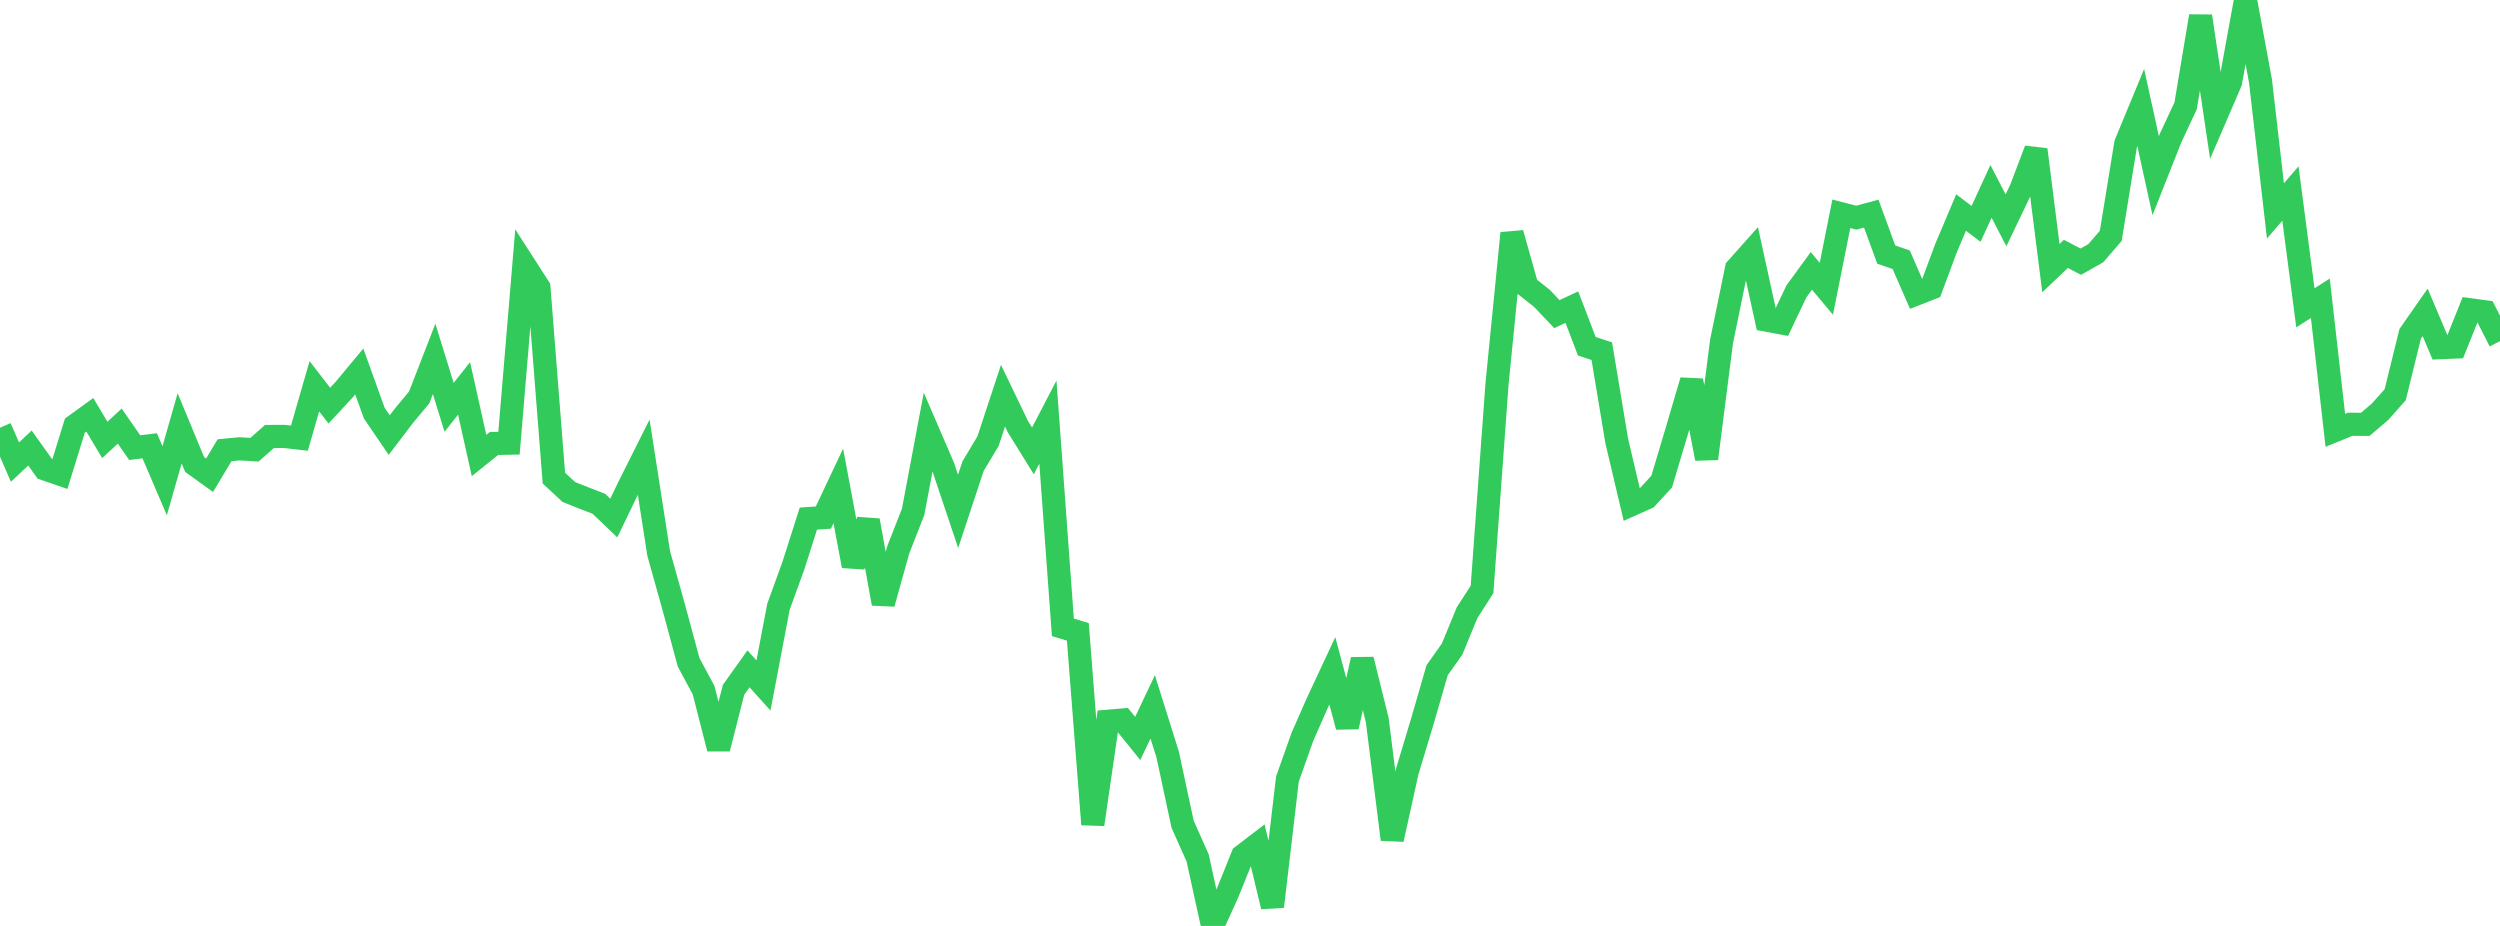 <?xml version="1.0" standalone="no"?>
<!DOCTYPE svg PUBLIC "-//W3C//DTD SVG 1.1//EN" "http://www.w3.org/Graphics/SVG/1.1/DTD/svg11.dtd">

<svg width="135" height="50" viewBox="0 0 135 50" preserveAspectRatio="none" 
  xmlns="http://www.w3.org/2000/svg"
  xmlns:xlink="http://www.w3.org/1999/xlink">


<polyline points="0.0, 23.098 0.808, 24.953 1.617, 24.194 2.425, 25.324 3.234, 25.603 4.042, 22.986 4.85, 22.4 5.659, 23.755 6.467, 23.008 7.275, 24.173 8.084, 24.072 8.892, 25.961 9.701, 23.128 10.509, 25.08 11.317, 25.663 12.126, 24.314 12.934, 24.236 13.743, 24.285 14.551, 23.57 15.359, 23.567 16.168, 23.659 16.976, 20.857 17.784, 21.904 18.593, 21.031 19.401, 20.06 20.21, 22.307 21.018, 23.494 21.826, 22.433 22.635, 21.462 23.443, 19.38 24.251, 21.997 25.06, 20.973 25.868, 24.596 26.677, 23.947 27.485, 23.932 28.293, 14.27 29.102, 15.528 29.91, 25.819 30.719, 26.57 31.527, 26.89 32.335, 27.202 33.144, 27.974 33.952, 26.298 34.76, 24.685 35.569, 29.886 36.377, 32.772 37.186, 35.765 37.994, 37.269 38.802, 40.426 39.611, 37.252 40.419, 36.117 41.228, 37.015 42.036, 32.767 42.844, 30.541 43.653, 28.004 44.461, 27.95 45.269, 26.238 46.078, 30.56 46.886, 28.103 47.695, 32.595 48.503, 29.697 49.311, 27.632 50.12, 23.328 50.928, 25.2 51.737, 27.614 52.545, 25.172 53.353, 23.825 54.162, 21.369 54.97, 23.045 55.778, 24.349 56.587, 22.793 57.395, 33.876 58.204, 34.121 59.012, 44.518 59.82, 38.947 60.629, 38.878 61.437, 39.876 62.246, 38.17 63.054, 40.745 63.862, 44.512 64.671, 46.323 65.479, 50.0 66.287, 48.222 67.096, 46.215 67.904, 45.597 68.713, 48.953 69.521, 42.071 70.329, 39.791 71.138, 37.951 71.946, 36.224 72.754, 39.244 73.563, 35.617 74.371, 38.883 75.18, 45.327 75.988, 41.668 76.796, 38.989 77.605, 36.192 78.413, 35.051 79.222, 33.086 80.03, 31.832 80.838, 20.744 81.647, 12.593 82.455, 15.472 83.263, 16.11 84.072, 16.963 84.88, 16.585 85.689, 18.698 86.497, 18.963 87.305, 23.82 88.114, 27.246 88.922, 26.884 89.731, 26.005 90.539, 23.304 91.347, 20.555 92.156, 24.765 92.964, 18.438 93.772, 14.505 94.581, 13.597 95.389, 17.287 96.198, 17.438 97.006, 15.736 97.814, 14.627 98.623, 15.595 99.431, 11.545 100.24, 11.754 101.048, 11.535 101.856, 13.746 102.665, 14.027 103.473, 15.878 104.281, 15.562 105.09, 13.388 105.898, 11.476 106.707, 12.09 107.515, 10.334 108.323, 11.897 109.132, 10.211 109.94, 8.083 110.749, 14.479 111.557, 13.71 112.365, 14.13 113.174, 13.672 113.982, 12.735 114.79, 7.761 115.599, 5.804 116.407, 9.489 117.216, 7.443 118.024, 5.715 118.832, 0.874 119.641, 6.312 120.449, 4.437 121.257, 0.0 122.066, 4.373 122.874, 11.389 123.683, 10.448 124.491, 16.622 125.299, 16.107 126.108, 23.239 126.916, 22.909 127.725, 22.915 128.533, 22.225 129.341, 21.313 130.15, 18.026 130.958, 16.869 131.766, 18.775 132.575, 18.741 133.383, 16.728 134.192, 16.837 135.0, 18.423" fill="none" stroke="#32ca5b" stroke-width="1.25"/>

</svg>